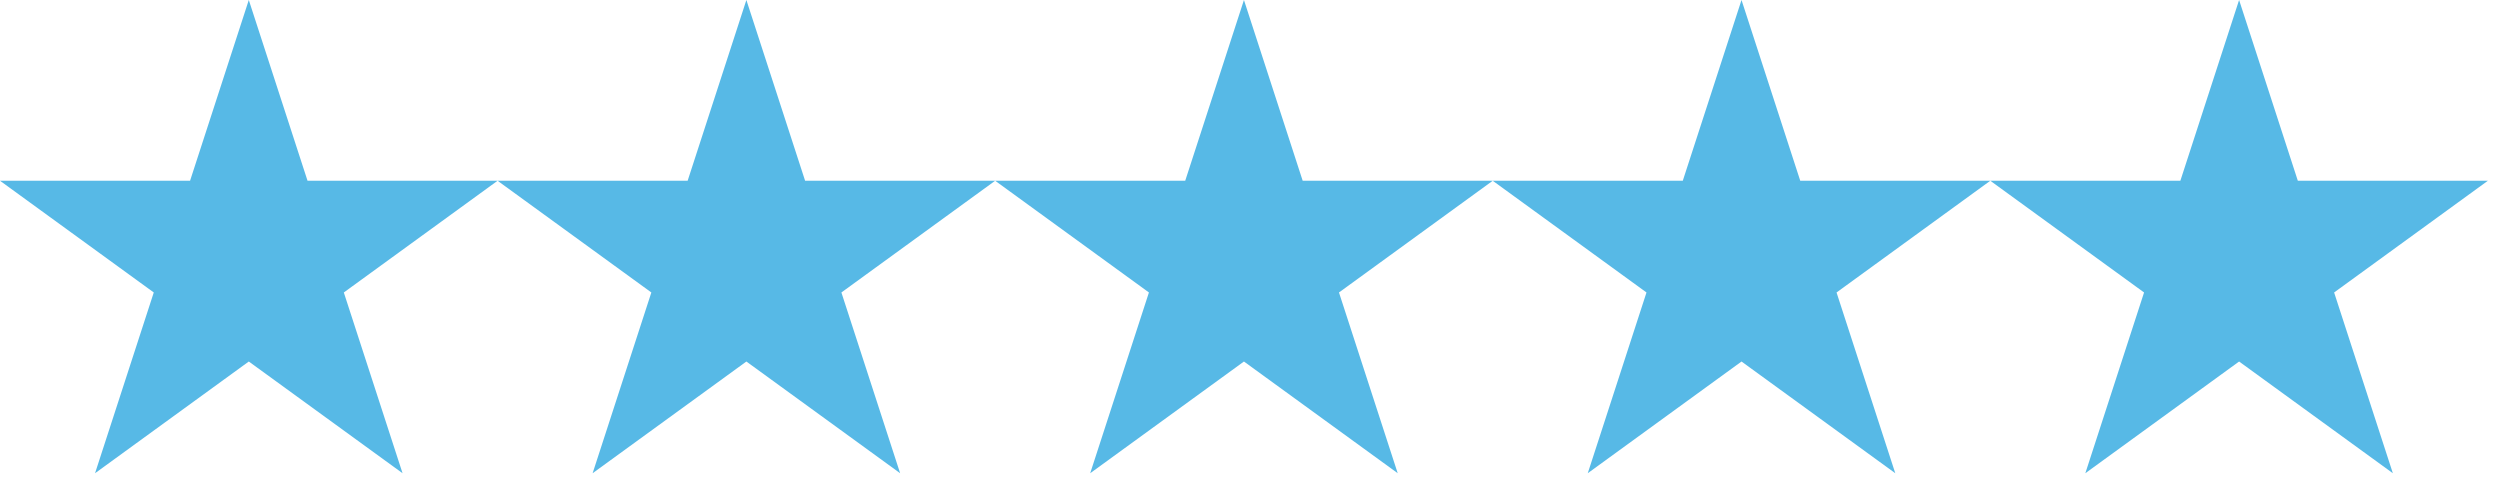 <?xml version="1.0" encoding="UTF-8" standalone="no"?>
<!DOCTYPE svg PUBLIC "-//W3C//DTD SVG 1.1//EN" "http://www.w3.org/Graphics/SVG/1.1/DTD/svg11.dtd">
<svg width="100%" height="100%" viewBox="0 0 193 37" version="1.1" xmlns="http://www.w3.org/2000/svg" xmlns:xlink="http://www.w3.org/1999/xlink" xml:space="preserve" xmlns:serif="http://www.serif.com/" style="fill-rule:evenodd;clip-rule:evenodd;stroke-linejoin:round;stroke-miterlimit:2;">
    <g>
        <g transform="matrix(1,0,0,1,-0.988,0)">
            <path d="M20.195,0L24.729,13.954L39.401,13.954L27.531,22.579L32.065,36.533L20.195,27.909L8.325,36.533L12.859,22.579L0.988,13.954L15.661,13.954L20.195,0Z" style="fill:rgb(87,185,230);"/>
        </g>
        <g transform="matrix(1,0,0,1,75.838,0)">
            <path d="M20.195,0L24.729,13.954L39.401,13.954L27.531,22.579L32.065,36.533L20.195,27.909L8.325,36.533L12.859,22.579L0.988,13.954L15.661,13.954L20.195,0Z" style="fill:rgb(87,185,230);"/>
        </g>
        <g transform="matrix(1,0,0,1,37.425,0)">
            <path d="M20.195,0L24.729,13.954L39.401,13.954L27.531,22.579L32.065,36.533L20.195,27.909L8.325,36.533L12.859,22.579L0.988,13.954L15.661,13.954L20.195,0Z" style="fill:rgb(87,185,230);"/>
        </g>
        <g transform="matrix(1,0,0,1,114.25,0)">
            <path d="M20.195,0L24.729,13.954L39.401,13.954L27.531,22.579L32.065,36.533L20.195,27.909L8.325,36.533L12.859,22.579L0.988,13.954L15.661,13.954L20.195,0Z" style="fill:rgb(87,185,230);"/>
        </g>
        <g transform="matrix(1,0,0,1,152.663,0)">
            <path d="M20.195,0L24.729,13.954L39.401,13.954L27.531,22.579L32.065,36.533L20.195,27.909L8.325,36.533L12.859,22.579L0.988,13.954L15.661,13.954L20.195,0Z" style="fill:rgb(87,185,230);"/>
        </g>
    </g>
</svg>
